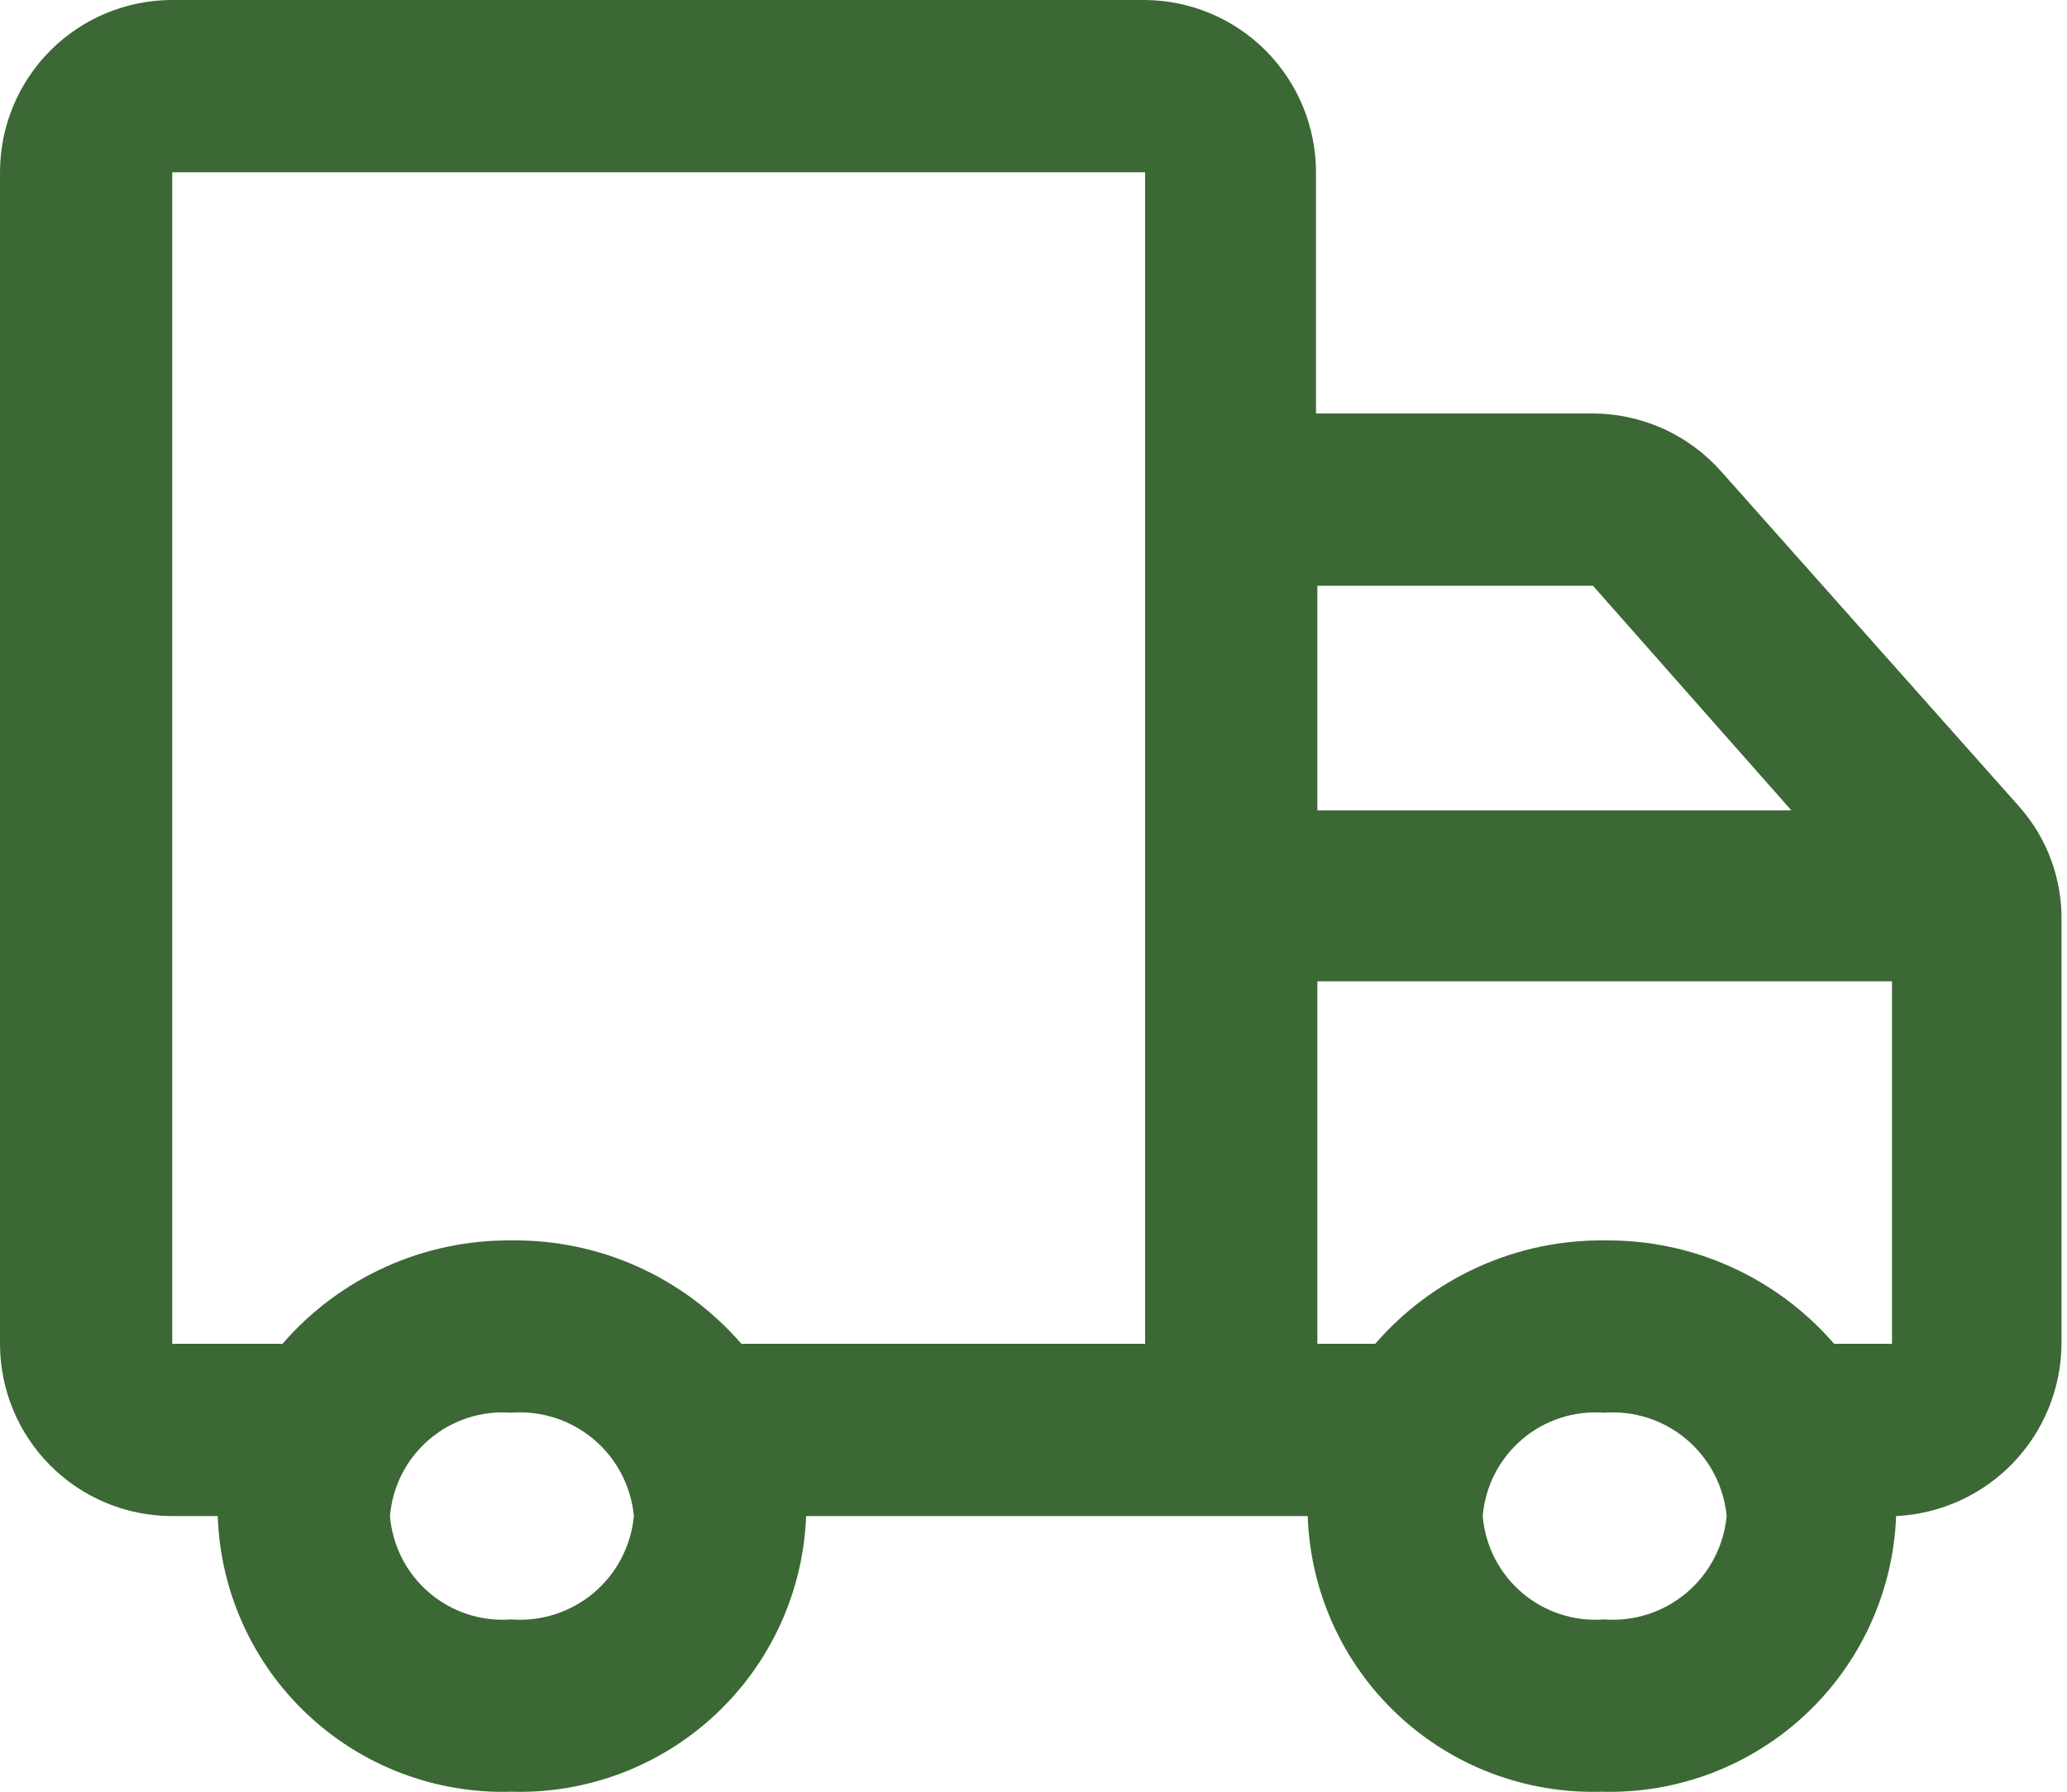 <svg xmlns="http://www.w3.org/2000/svg" fill="none" viewBox="0 0 30 26" height="26" width="30">
<path fill="#3B6834" d="M29.32 11.72L24.98 6.84C24.744 6.575 24.455 6.362 24.131 6.217C23.806 6.073 23.455 5.998 23.1 6H19.1V2.5C19.1 1.84 18.839 1.208 18.375 0.739C17.91 0.271 17.28 0.005 16.62 0H2.5C1.837 0 1.201 0.263 0.732 0.732C0.263 1.201 0 1.837 0 2.5V19.5C0 20.163 0.263 20.799 0.732 21.268C1.201 21.737 1.837 22 2.5 22H3.16C3.197 23.095 3.665 24.13 4.464 24.88C5.262 25.63 6.325 26.032 7.42 26C8.517 26.032 9.582 25.63 10.383 24.881C11.185 24.132 11.658 23.096 11.7 22H18.98C19.017 23.095 19.485 24.13 20.284 24.88C21.082 25.63 22.145 26.032 23.24 26C24.337 26.032 25.402 25.63 26.203 24.881C27.005 24.132 27.478 23.096 27.52 22C28.164 21.969 28.771 21.693 29.218 21.228C29.664 20.763 29.916 20.145 29.92 19.5V13.38C29.934 12.771 29.72 12.179 29.32 11.72ZM7.42 23.5C6.988 23.533 6.56 23.394 6.231 23.113C5.901 22.832 5.696 22.432 5.66 22C5.696 21.568 5.901 21.168 6.231 20.887C6.56 20.606 6.988 20.467 7.42 20.5C7.854 20.467 8.284 20.605 8.617 20.886C8.95 21.166 9.159 21.567 9.2 22C9.159 22.433 8.95 22.834 8.617 23.114C8.284 23.395 7.854 23.533 7.42 23.5ZM16.62 8.34V19.5H10.76C10.346 19.022 9.833 18.64 9.256 18.381C8.679 18.121 8.052 17.992 7.42 18C6.791 17.994 6.168 18.126 5.595 18.385C5.022 18.644 4.512 19.024 4.1 19.5H2.5V2.5H16.62V8.34ZM19.12 8.5H23.12L26 11.76H19.12V8.5ZM23.28 23.5C22.848 23.533 22.42 23.394 22.091 23.113C21.761 22.832 21.556 22.432 21.52 22C21.556 21.568 21.761 21.168 22.091 20.887C22.42 20.606 22.848 20.467 23.28 20.5C23.714 20.467 24.144 20.605 24.477 20.886C24.81 21.166 25.019 21.567 25.06 22C25.019 22.433 24.81 22.834 24.477 23.114C24.144 23.395 23.714 23.533 23.28 23.5ZM23.28 18C22.651 17.994 22.028 18.126 21.455 18.385C20.882 18.644 20.372 19.024 19.96 19.5H19.12V14.24H27.46V19.5H26.62C26.206 19.022 25.693 18.64 25.116 18.381C24.539 18.121 23.912 17.992 23.28 18Z"></path>
</svg>

